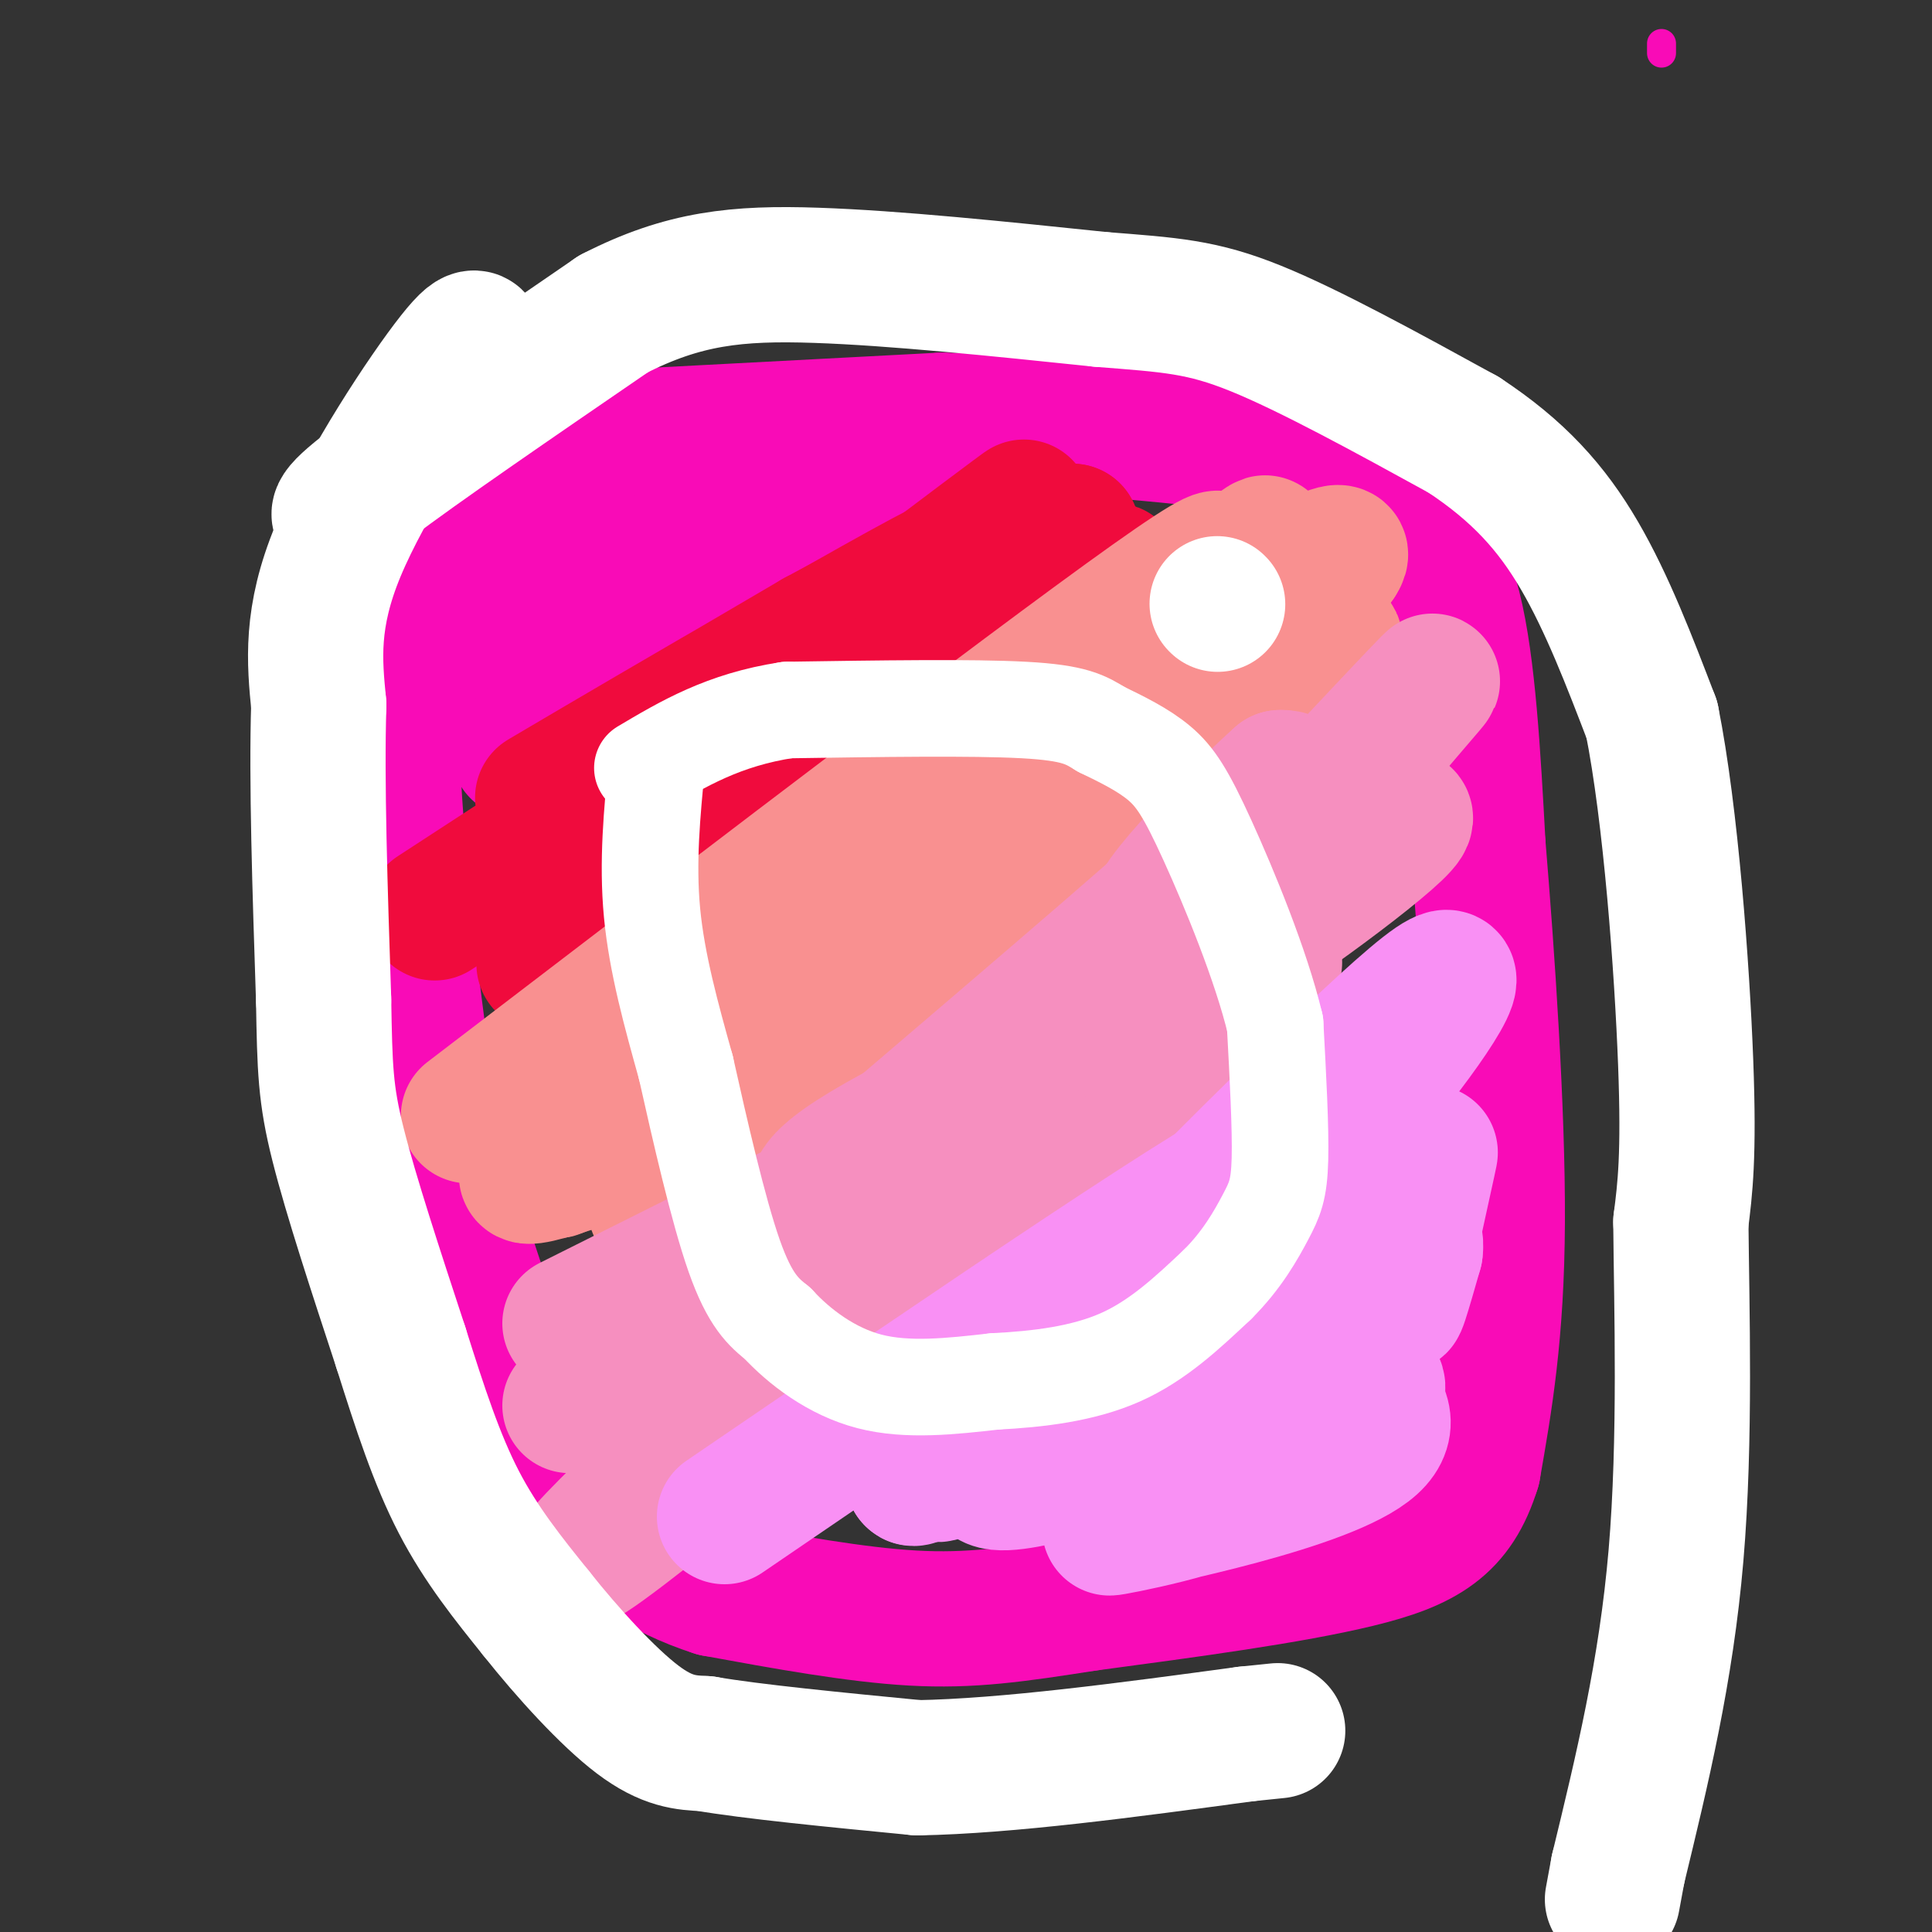 <svg viewBox='0 0 400 400' version='1.1' xmlns='http://www.w3.org/2000/svg' xmlns:xlink='http://www.w3.org/1999/xlink'><rect x="0" y="0" width="400" height="400" fill="#333333" stroke="none"/><g fill='none' stroke='#F90BB7' stroke-width='6' stroke-linecap='round' stroke-linejoin='round'><path d='M344,9c0.000,0.000 0.000,2.000 0,2'/></g>
<g fill='none' stroke='#F90BB7' stroke-width='28' stroke-linecap='round' stroke-linejoin='round'><path d='M119,91c0.000,0.000 76.000,-4.000 76,-4'/><path d='M195,87c27.833,0.667 59.417,4.333 91,8'/><path d='M286,95c15.536,2.833 8.875,5.917 8,10c-0.875,4.083 4.036,9.167 7,21c2.964,11.833 3.982,30.417 5,49'/><path d='M306,175c1.889,22.689 4.111,54.911 4,78c-0.111,23.089 -2.556,37.044 -5,51'/><path d='M305,304c-3.622,11.756 -10.178,15.644 -24,19c-13.822,3.356 -34.911,6.178 -56,9'/><path d='M225,332c-14.889,2.333 -24.111,3.667 -36,3c-11.889,-0.667 -26.444,-3.333 -41,-6'/><path d='M148,329c-11.524,-3.679 -19.833,-9.875 -26,-16c-6.167,-6.125 -10.190,-12.179 -15,-24c-4.810,-11.821 -10.405,-29.411 -16,-47'/><path d='M91,242c-4.978,-25.889 -9.422,-67.111 -10,-91c-0.578,-23.889 2.711,-30.444 6,-37'/><path d='M87,114c3.048,-8.845 7.667,-12.458 11,-15c3.333,-2.542 5.381,-4.012 11,-4c5.619,0.012 14.810,1.506 24,3'/><path d='M81,148c46.111,-25.200 92.222,-50.400 91,-50c-1.222,0.400 -49.778,26.400 -67,35c-17.222,8.600 -3.111,-0.200 11,-9'/><path d='M116,124c-1.360,0.368 -10.262,5.789 -14,6c-3.738,0.211 -2.314,-4.789 7,-12c9.314,-7.211 26.518,-16.632 28,-17c1.482,-0.368 -12.759,8.316 -27,17'/><path d='M110,118c-4.588,4.429 -2.558,7.002 11,3c13.558,-4.002 38.644,-14.578 51,-19c12.356,-4.422 11.980,-2.691 -5,10c-16.980,12.691 -50.566,36.340 -58,42c-7.434,5.660 11.283,-6.670 30,-19'/><path d='M139,135c15.378,-9.711 38.822,-24.489 40,-24c1.178,0.489 -19.911,16.244 -41,32'/></g>
<g fill='none' stroke='#F00B3D' stroke-width='28' stroke-linecap='round' stroke-linejoin='round'><path d='M90,189c56.422,-36.733 112.844,-73.467 109,-73c-3.844,0.467 -67.956,38.133 -83,47c-15.044,8.867 18.978,-11.067 53,-31'/><path d='M169,132c18.357,-9.917 37.750,-19.208 26,-10c-11.750,9.208 -54.643,36.917 -58,39c-3.357,2.083 32.821,-21.458 69,-45'/><path d='M206,116c-1.581,3.485 -40.032,34.697 -36,33c4.032,-1.697 50.547,-36.303 41,-28c-9.547,8.303 -75.156,59.515 -93,74c-17.844,14.485 12.078,-7.758 42,-30'/><path d='M160,165c20.310,-14.512 50.083,-35.792 39,-26c-11.083,9.792 -63.024,50.655 -66,51c-2.976,0.345 43.012,-39.827 89,-80'/><path d='M222,110c-5.214,-0.255 -62.748,39.107 -64,38c-1.252,-1.107 53.778,-42.683 54,-43c0.222,-0.317 -54.365,40.624 -73,56c-18.635,15.376 -1.317,5.188 16,-5'/><path d='M155,156c26.155,-13.905 83.542,-46.167 75,-36c-8.542,10.167 -83.012,62.762 -98,74c-14.988,11.238 29.506,-18.881 74,-49'/><path d='M206,145c1.667,0.667 -31.167,26.833 -64,53'/></g>
<g fill='none' stroke='#F99090' stroke-width='28' stroke-linecap='round' stroke-linejoin='round'><path d='M97,231c62.250,-47.601 124.500,-95.202 146,-110c21.500,-14.798 2.250,3.208 -23,24c-25.250,20.792 -56.500,44.369 -68,53c-11.500,8.631 -3.250,2.315 5,-4'/><path d='M157,194c28.011,-22.000 95.539,-75.000 104,-81c8.461,-6.000 -42.145,35.000 -79,67c-36.855,32.000 -59.959,55.000 -47,46c12.959,-9.000 61.979,-50.000 111,-91'/><path d='M246,135c-5.489,7.400 -74.711,71.400 -87,82c-12.289,10.600 32.356,-32.200 77,-75'/><path d='M236,142c0.356,-0.263 -37.255,36.579 -26,33c11.255,-3.579 71.376,-47.579 66,-42c-5.376,5.579 -76.250,60.737 -103,82c-26.750,21.263 -9.375,8.632 8,-4'/><path d='M181,211c19.317,-13.346 63.611,-44.711 46,-31c-17.611,13.711 -97.126,72.499 -91,70c6.126,-2.499 97.893,-66.285 114,-79c16.107,-12.715 -43.447,25.643 -103,64'/><path d='M147,235c-5.405,5.667 32.583,-12.167 30,-13c-2.583,-0.833 -45.738,15.333 -61,20c-15.262,4.667 -2.631,-2.167 10,-9'/><path d='M126,233c-4.155,3.071 -19.542,15.250 -5,6c14.542,-9.250 59.012,-39.929 90,-64c30.988,-24.071 48.494,-41.536 66,-59'/><path d='M277,116c4.333,-6.333 -17.833,7.333 -40,21'/></g>
<g fill='none' stroke='#F68FBF' stroke-width='28' stroke-linecap='round' stroke-linejoin='round'><path d='M118,274c68.333,-34.156 136.667,-68.311 145,-74c8.333,-5.689 -43.333,17.089 -69,30c-25.667,12.911 -25.333,15.956 -25,19'/><path d='M169,249c13.178,-11.533 58.622,-49.867 80,-69c21.378,-19.133 18.689,-19.067 16,-19'/><path d='M265,161c-6.024,5.286 -29.083,28.000 -25,29c4.083,1.000 35.310,-19.714 42,-22c6.690,-2.286 -11.155,13.857 -29,30'/><path d='M253,198c4.952,-1.786 31.833,-21.250 37,-27c5.167,-5.750 -11.381,2.214 -16,2c-4.619,-0.214 2.690,-8.607 10,-17'/><path d='M284,156c7.786,-9.690 22.250,-25.417 3,-5c-19.250,20.417 -72.214,76.976 -83,93c-10.786,16.024 20.607,-8.488 52,-33'/><path d='M256,211c-21.798,20.202 -102.292,87.208 -127,106c-24.708,18.792 6.369,-10.631 30,-32c23.631,-21.369 39.815,-34.685 56,-48'/><path d='M215,237c-3.183,1.917 -39.142,30.710 -56,42c-16.858,11.290 -14.616,5.078 -9,-1c5.616,-6.078 14.604,-12.022 15,-13c0.396,-0.978 -7.802,3.011 -16,7'/><path d='M149,272c-7.833,4.333 -19.417,11.667 -31,19'/></g>
<g fill='none' stroke='#F990F4' stroke-width='28' stroke-linecap='round' stroke-linejoin='round'><path d='M150,314c53.250,-36.333 106.500,-72.667 113,-74c6.500,-1.333 -33.750,32.333 -74,66'/><path d='M189,306c0.489,1.867 38.711,-26.467 61,-45c22.289,-18.533 28.644,-27.267 35,-36'/><path d='M285,225c11.119,-13.405 21.417,-28.917 10,-20c-11.417,8.917 -44.548,42.262 -57,55c-12.452,12.738 -4.226,4.869 4,-3'/><path d='M242,257c-15.250,14.381 -55.375,51.833 -47,48c8.375,-3.833 65.250,-48.952 75,-56c9.750,-7.048 -27.625,23.976 -65,55'/><path d='M205,304c-3.711,7.489 19.511,-1.289 32,-3c12.489,-1.711 14.244,3.644 16,9'/><path d='M253,310c-6.000,3.450 -29.000,7.574 -22,6c7.000,-1.574 44.000,-8.847 53,-17c9.000,-8.153 -10.000,-17.187 -20,-17c-10.000,0.187 -11.000,9.593 -12,19'/><path d='M252,301c-13.175,4.057 -40.113,4.700 -36,3c4.113,-1.700 39.278,-5.744 56,-10c16.722,-4.256 15.002,-8.723 9,-9c-6.002,-0.277 -16.286,3.635 -19,2c-2.714,-1.635 2.143,-8.818 7,-16'/><path d='M269,271c3.073,3.094 7.257,18.829 13,11c5.743,-7.829 13.046,-39.223 14,-43c0.954,-3.777 -4.442,20.064 -6,28c-1.558,7.936 0.721,-0.032 3,-8'/><path d='M293,259c0.333,-2.167 -0.333,-3.583 -1,-5'/></g>
<g fill='none' stroke='#FFFFFF' stroke-width='20' stroke-linecap='round' stroke-linejoin='round'><path d='M136,158c-1.000,10.250 -2.000,20.500 -1,31c1.000,10.500 4.000,21.250 7,32'/><path d='M142,221c2.911,13.022 6.689,29.578 10,39c3.311,9.422 6.156,11.711 9,14'/><path d='M161,274c4.467,4.844 11.133,9.956 19,12c7.867,2.044 16.933,1.022 26,0'/><path d='M206,286c8.933,-0.444 18.267,-1.556 26,-5c7.733,-3.444 13.867,-9.222 20,-15'/><path d='M252,266c5.167,-5.107 8.083,-10.375 10,-14c1.917,-3.625 2.833,-5.607 3,-12c0.167,-6.393 -0.417,-17.196 -1,-28'/><path d='M264,212c-2.869,-12.060 -9.542,-28.208 -14,-38c-4.458,-9.792 -6.702,-13.226 -10,-16c-3.298,-2.774 -7.649,-4.887 -12,-7'/><path d='M228,151c-3.244,-1.978 -5.356,-3.422 -16,-4c-10.644,-0.578 -29.822,-0.289 -49,0'/><path d='M163,147c-13.167,2.000 -21.583,7.000 -30,12'/></g>
<g fill='none' stroke='#FFFFFF' stroke-width='28' stroke-linecap='round' stroke-linejoin='round'><path d='M252,125c0.000,0.000 0.100,0.100 0.1,0.1'/><path d='M98,75c0.889,-4.156 1.778,-8.311 -4,-1c-5.778,7.311 -18.222,26.089 -24,40c-5.778,13.911 -4.889,22.956 -4,32'/><path d='M66,146c-0.500,15.500 0.250,38.250 1,61'/><path d='M67,207c0.244,14.289 0.356,19.511 3,30c2.644,10.489 7.822,26.244 13,42'/><path d='M83,279c3.978,12.622 7.422,23.178 12,32c4.578,8.822 10.289,15.911 16,23'/><path d='M111,334c6.533,8.244 14.867,17.356 21,22c6.133,4.644 10.067,4.822 14,5'/><path d='M146,361c9.667,1.667 26.833,3.333 44,5'/><path d='M190,366c18.667,-0.333 43.333,-3.667 68,-7'/><path d='M258,359c11.333,-1.167 5.667,-0.583 0,0'/><path d='M72,107c-2.083,0.000 -4.167,0.000 5,-7c9.167,-7.000 29.583,-21.000 50,-35'/><path d='M127,65c14.489,-7.444 25.711,-8.556 42,-8c16.289,0.556 37.644,2.778 59,5'/><path d='M228,62c14.378,1.133 20.822,1.467 32,6c11.178,4.533 27.089,13.267 43,22'/><path d='M303,90c11.356,7.467 18.244,15.133 24,25c5.756,9.867 10.378,21.933 15,34'/><path d='M342,149c3.933,19.600 6.267,51.600 7,71c0.733,19.400 -0.133,26.200 -1,33'/><path d='M348,253c0.156,17.578 1.044,45.022 -1,69c-2.044,23.978 -7.022,44.489 -12,65'/><path d='M335,387c-2.000,10.833 -1.000,5.417 0,0'/></g>
</svg>
